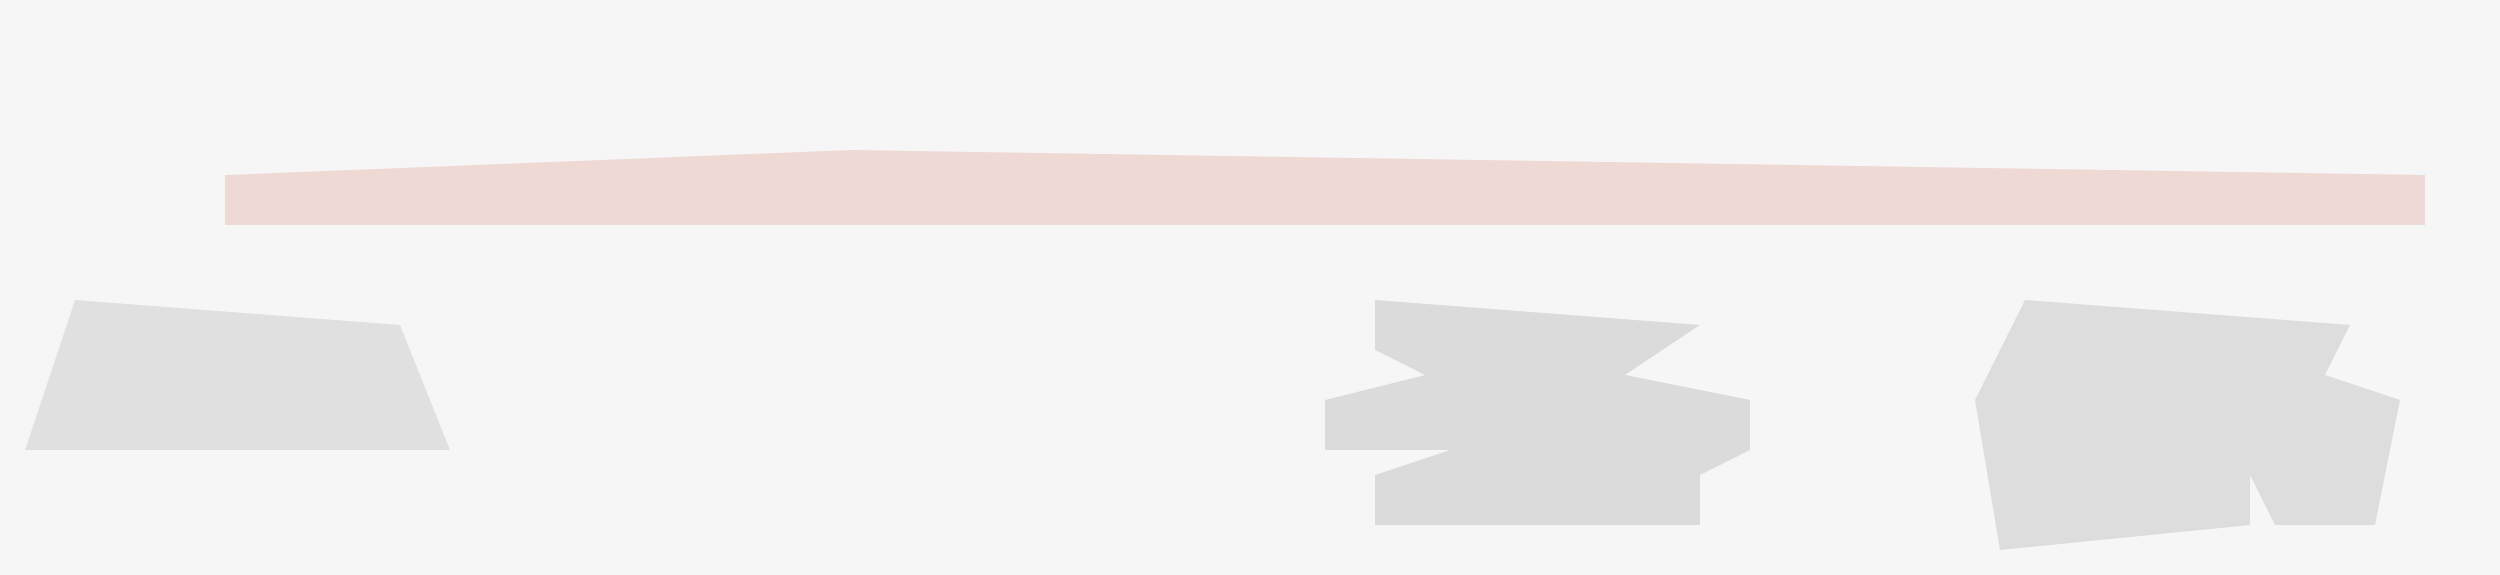 <?xml version="1.0" encoding="UTF-8"?>
<svg version="1.1" xmlns="http://www.w3.org/2000/svg" width="100" height="23">
<path d="M0,0 L100,0 L100,23 L0,23 Z " fill="#F7F6F6" transform="translate(0,0)"/>
<path d="M0,0 L63,1 L63,3 L-25,3 L-25,1 Z " fill="#EFD9D4" transform="translate(34,6)"/>
<path d="M0,0 L13,1 L12,3 L15,4 L14,9 L10,9 L9,7 L9,9 L-1,10 L-2,4 Z " fill="#DDDDDD" transform="translate(81,12)"/>
<path d="M0,0 L13,1 L10,3 L15,4 L15,6 L13,7 L13,9 L0,9 L0,7 L3,6 L-2,6 L-2,4 L2,3 L0,2 Z " fill="#DBDBDB" transform="translate(55,12)"/>
<path d="M0,0 L13,1 L15,6 L-2,6 Z " fill="#E0E0E0" transform="translate(3,12)"/>
</svg>
